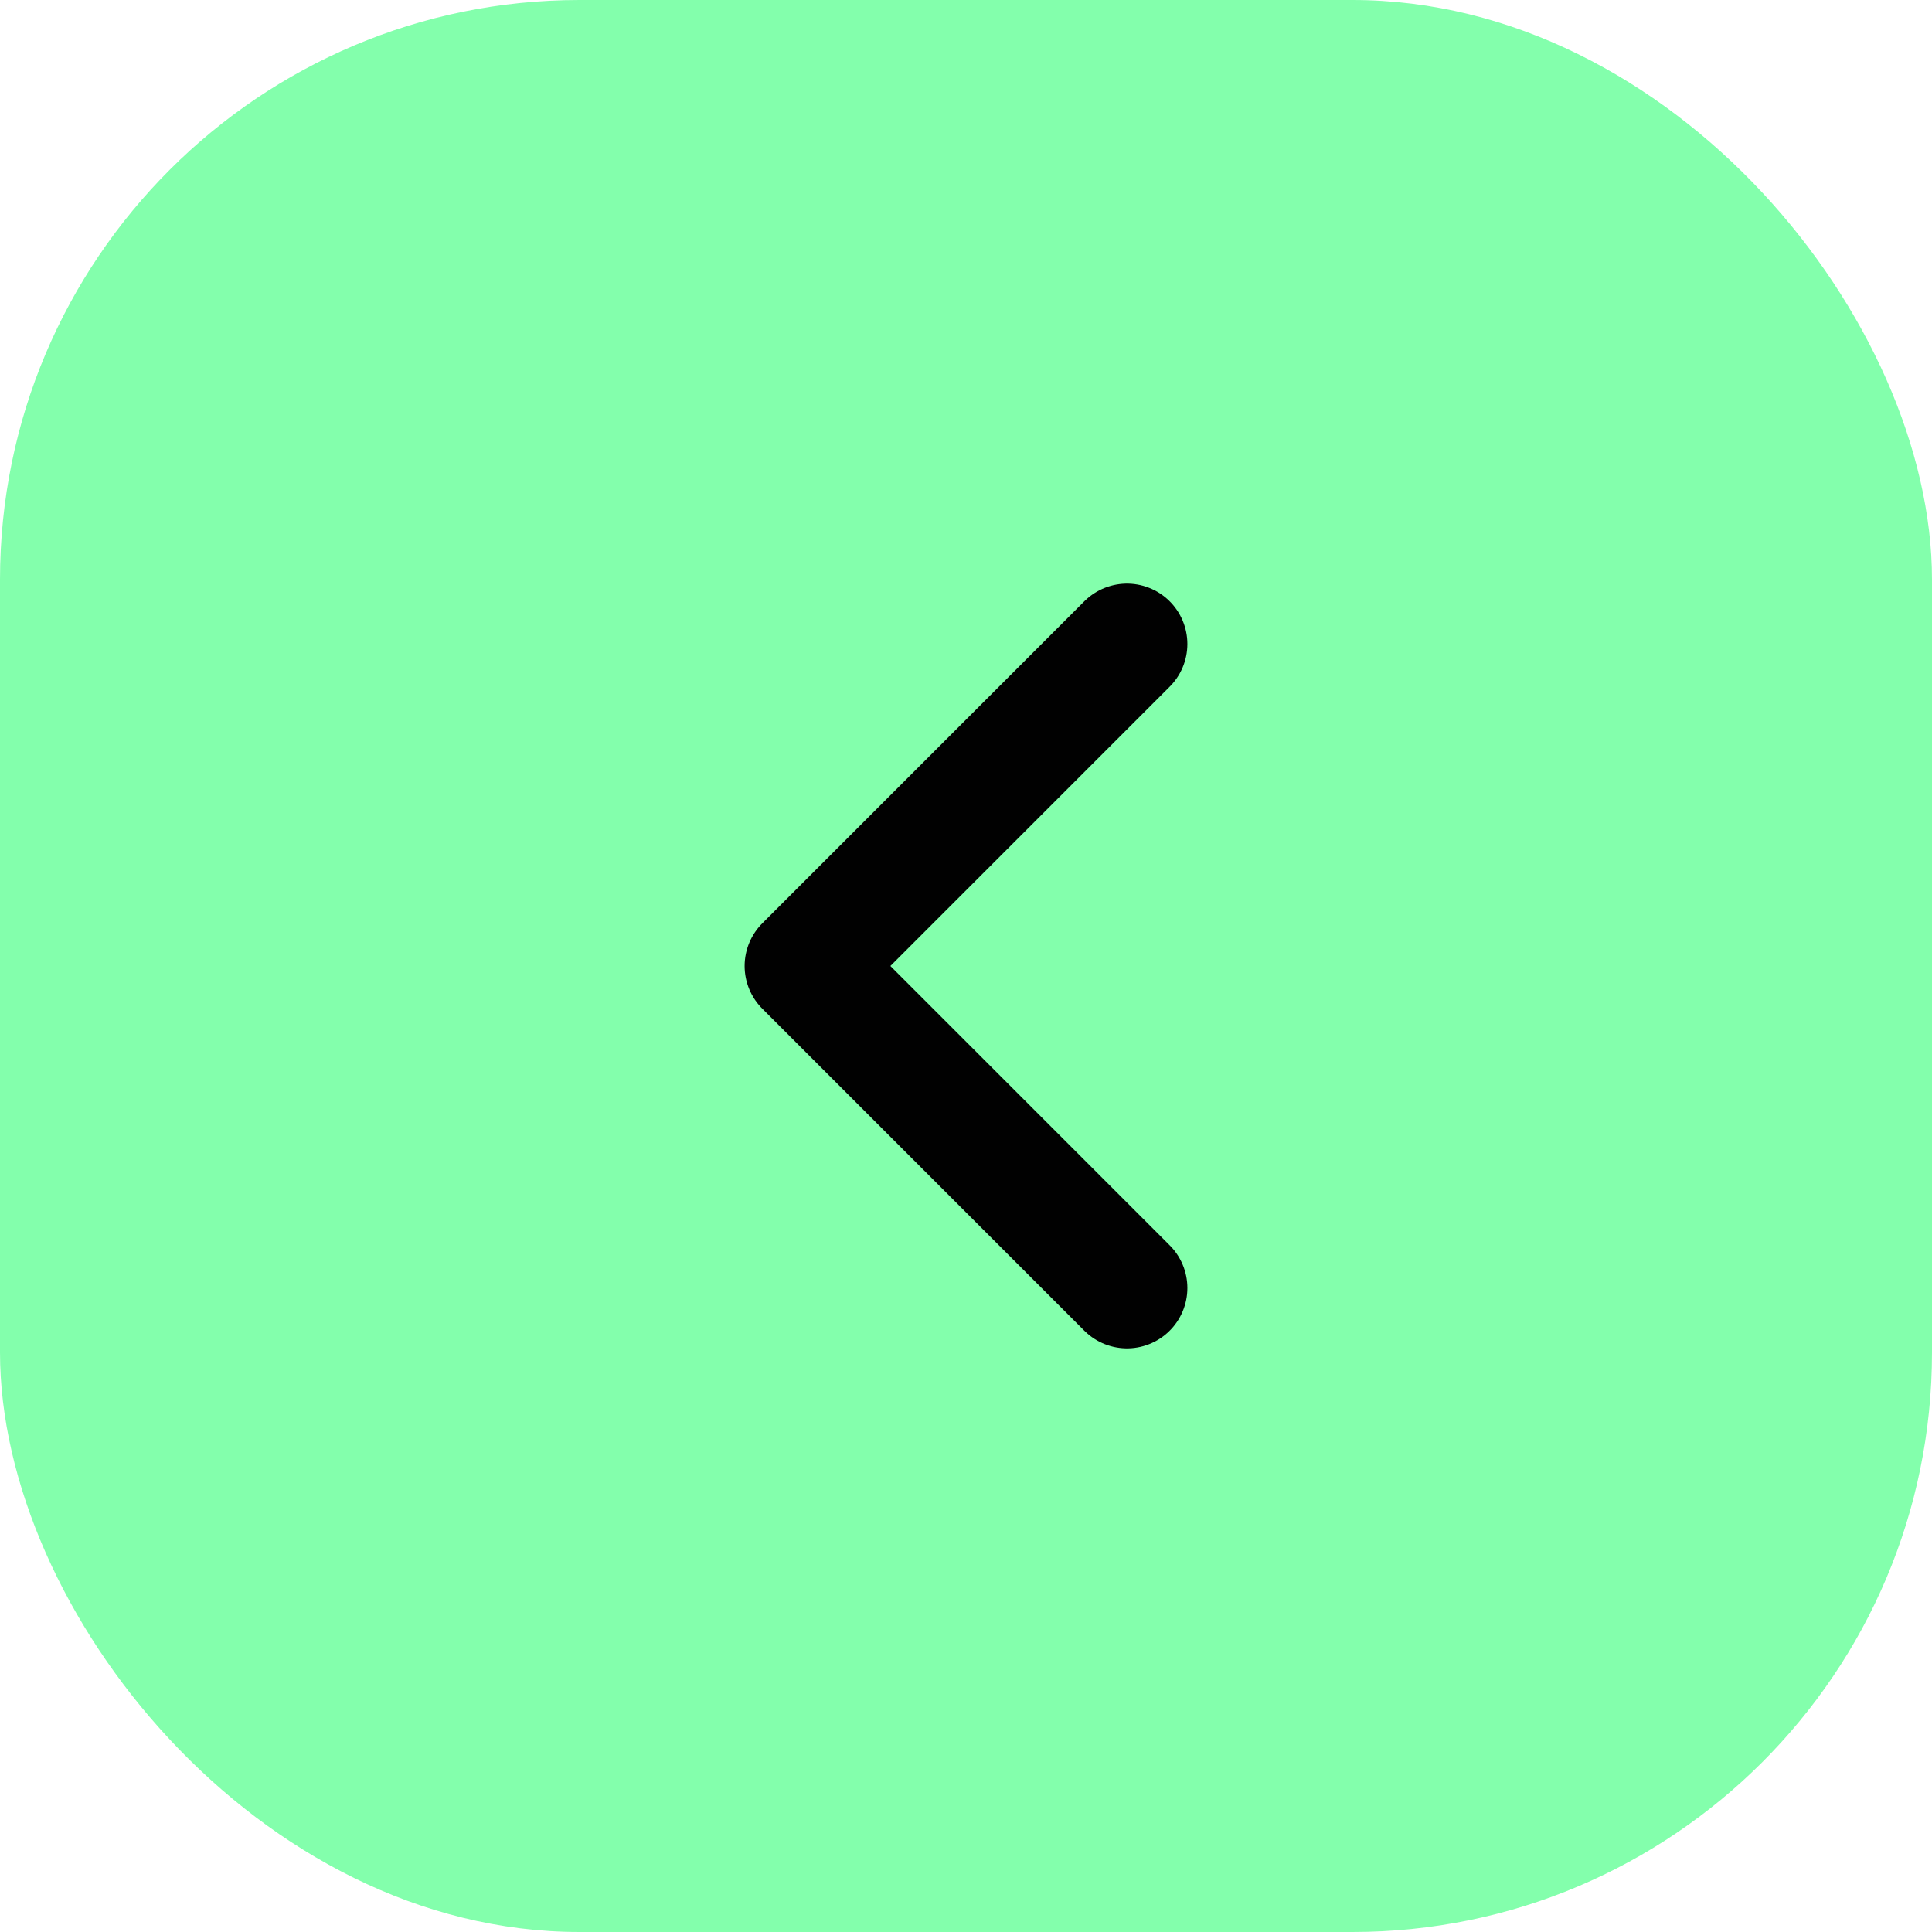 <svg width="36" height="36" viewBox="0 0 36 36" fill="none" xmlns="http://www.w3.org/2000/svg">
<rect width="36" height="36" rx="10.8" fill="#83FFAC"/>
<path d="M21 12L15 18L21 24" stroke="#010101" stroke-width="2.25" stroke-linecap="round" stroke-linejoin="round"/>
</svg>
